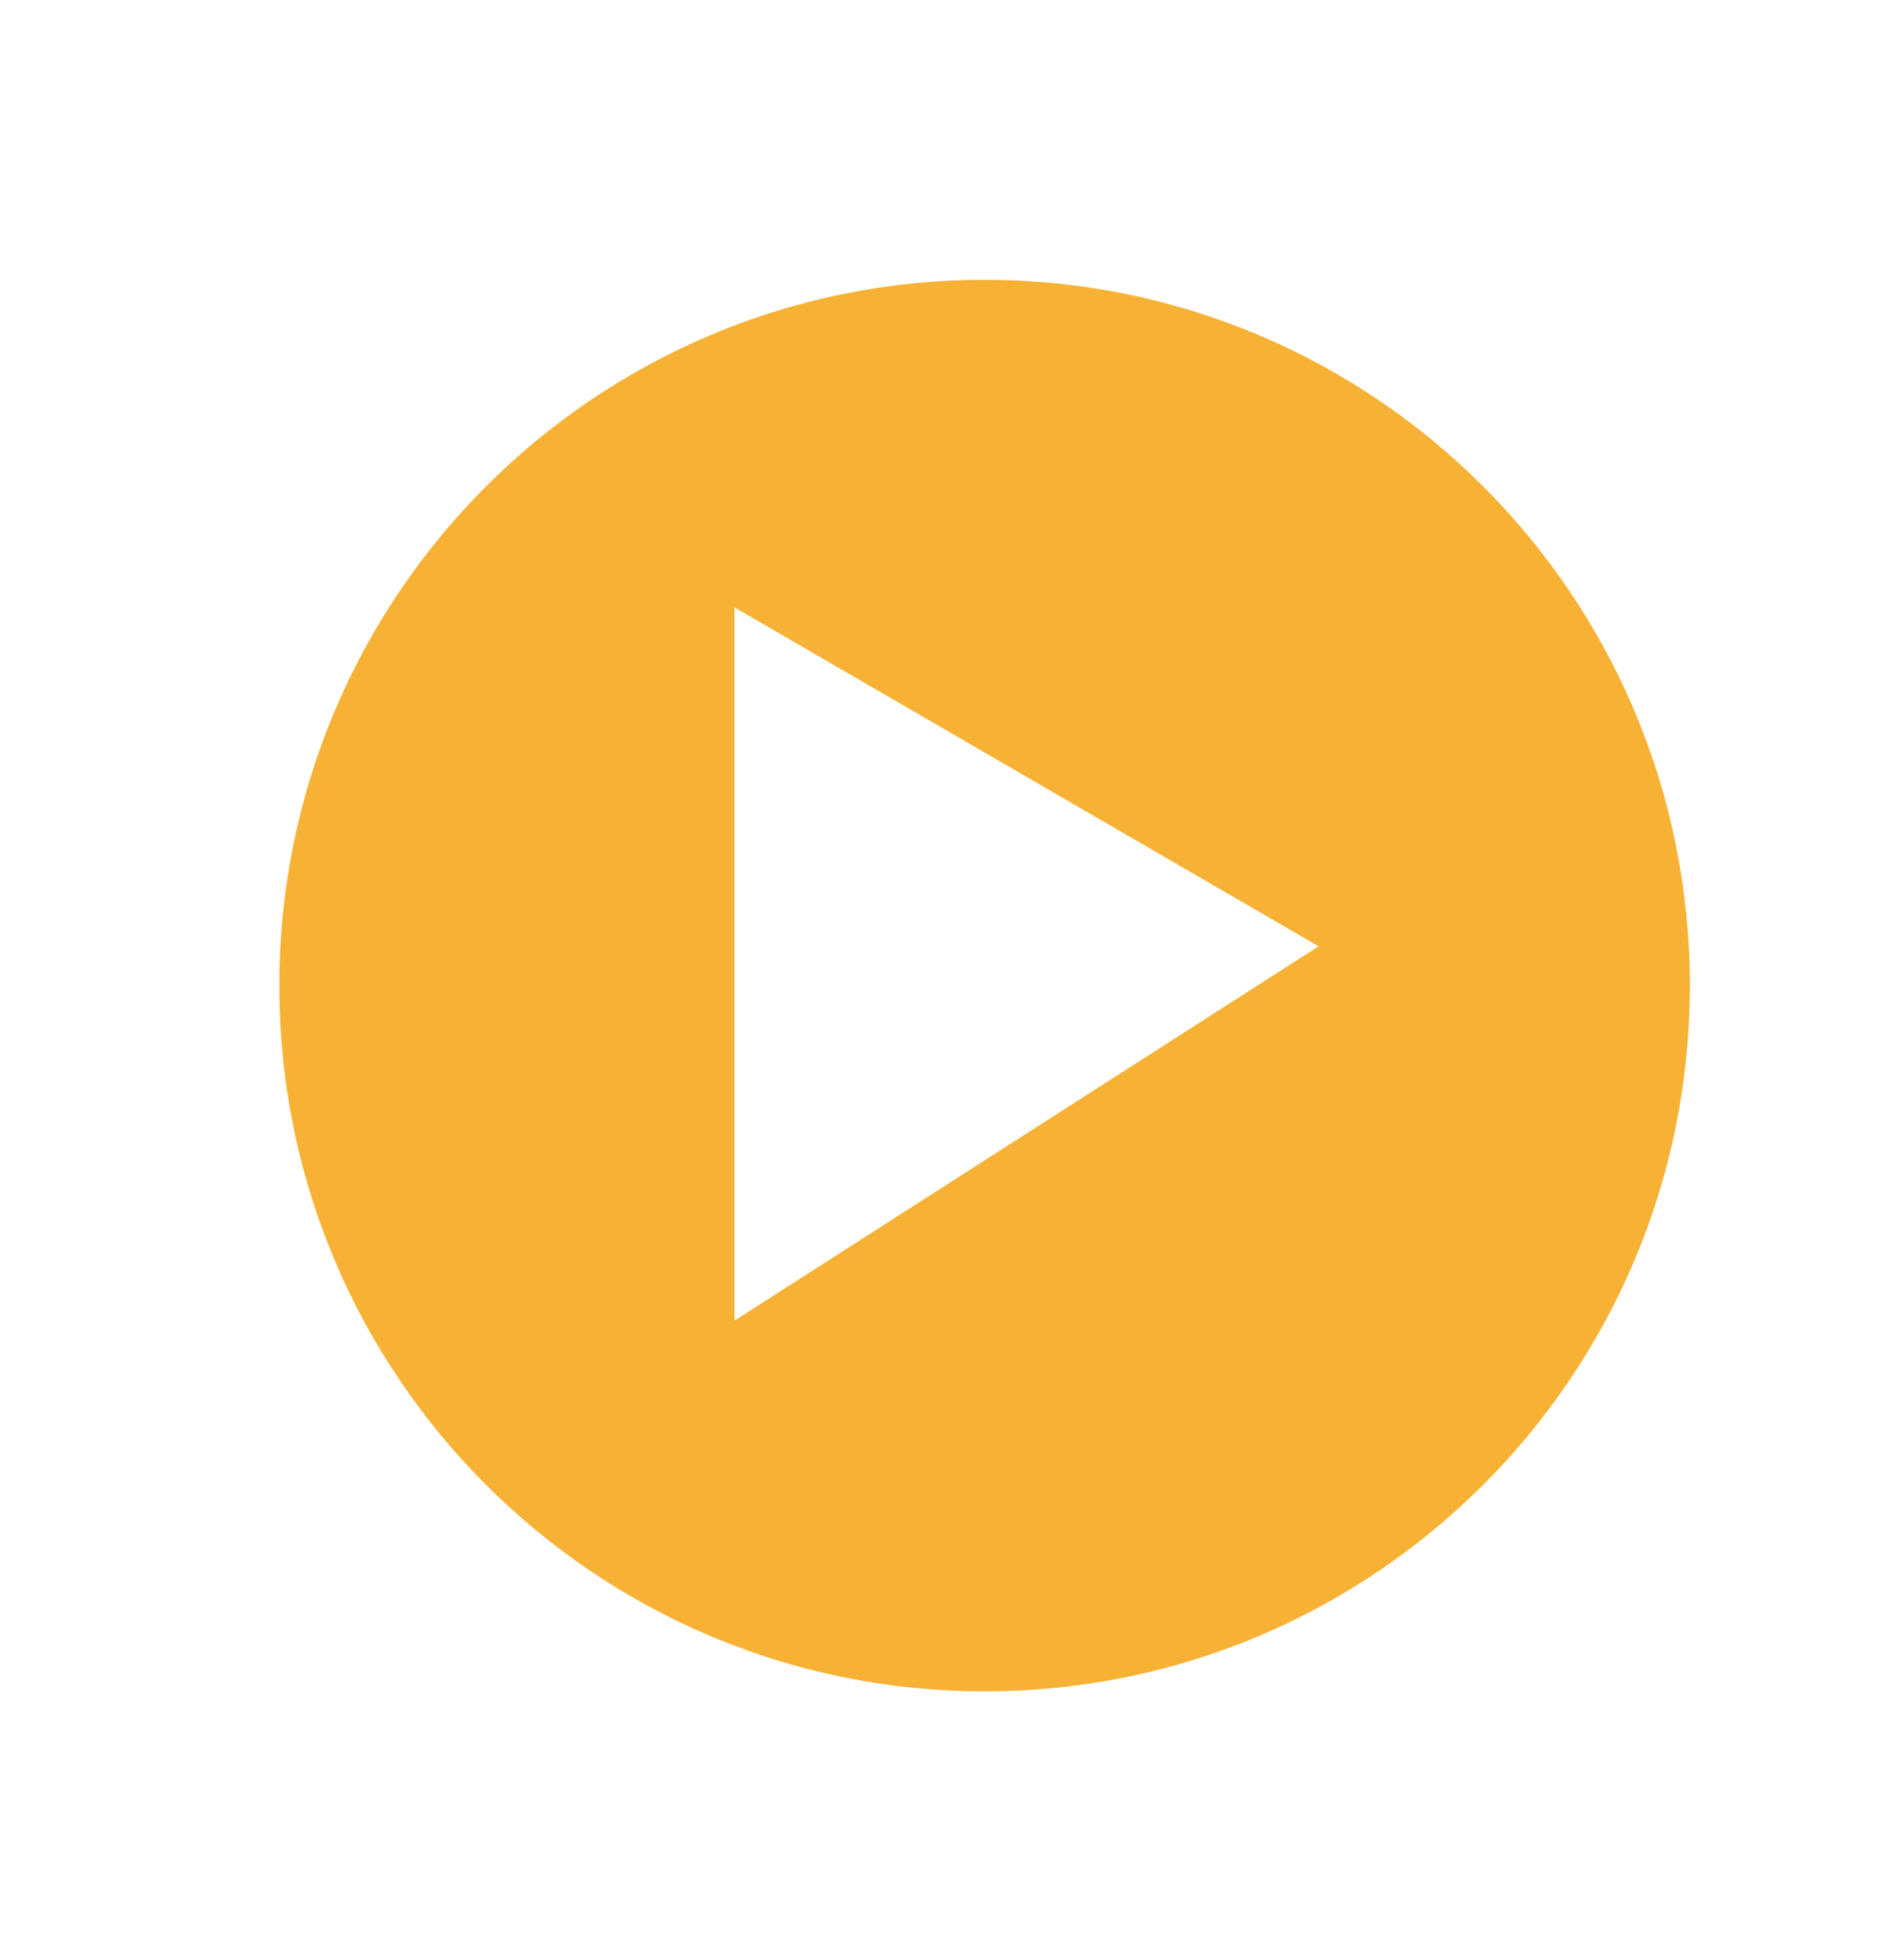 <?xml version="1.0" encoding="utf-8"?>
<!-- Generator: Adobe Illustrator 15.0.0, SVG Export Plug-In . SVG Version: 6.00 Build 0)  -->
<!DOCTYPE svg PUBLIC "-//W3C//DTD SVG 1.1//EN" "http://www.w3.org/Graphics/SVG/1.1/DTD/svg11.dtd">
<svg version="1.1" id="Ebene_1" xmlns="http://www.w3.org/2000/svg" xmlns:xlink="http://www.w3.org/1999/xlink" x="0px" y="0px"
	 width="33.25px" height="34.188px" viewBox="0 0 33.25 34.188" enable-background="new 0 0 33.25 34.188" xml:space="preserve">
<filter  y="-20%" x="-30%" width="150%" height="140%" filterUnits="objectBoundingBox" id="AI_Shadow_1">
	<feGaussianBlur  stdDeviation="1.5" in="SourceAlpha" result="blur"></feGaussianBlur>
	<feOffset  dy="1" dx="1" in="blur" result="offsetBlurredAlpha"></feOffset>
	<feMerge>
		<feMergeNode  in="offsetBlurredAlpha"></feMergeNode>
		<feMergeNode  in="SourceGraphic"></feMergeNode>
	</feMerge>
</filter>
<g filter="url(#AI_Shadow_1)">
	<g>
		<g>
			<g>
				<defs>
					<rect id="SVGID_2_" x="2.39" y="2.397" width="27.61" height="27.611"/>
				</defs>
				<clipPath id="SVGID_4_">
					<use xlink:href="#SVGID_2_"  overflow="visible"/>
				</clipPath>
			</g>
			<g>
				<defs>
					<rect id="SVGID_5_" x="2.39" y="2.397" width="27.61" height="27.611"/>
				</defs>
				<clipPath id="SVGID_6_">
					<use xlink:href="#SVGID_5_"  overflow="visible"/>
				</clipPath>
			</g>
		</g>
	</g>
	<g>
		<g>
			<g>
				<defs>
					<rect id="SVGID_7_" x="2.39" y="2.397" width="27.61" height="27.611"/>
				</defs>
				<clipPath id="SVGID_8_">
					<use xlink:href="#SVGID_7_"  overflow="visible"/>
				</clipPath>
				<path clip-path="url(#SVGID_8_)" fill="#F7B235" d="M16.195,29.265c7.213,0,13.058-5.844,13.058-13.06
					S23.408,3.141,16.195,3.141c-7.215,0-13.06,5.849-13.06,13.064S8.979,29.265,16.195,29.265"/>
			</g>
			<g>
				<defs>
					<rect id="SVGID_10_" x="2.39" y="2.397" width="27.61" height="27.611"/>
				</defs>
				<clipPath id="SVGID_12_">
					<use xlink:href="#SVGID_10_"  overflow="visible"/>
				</clipPath>
				<path clip-path="url(#SVGID_12_)" fill="none" stroke="#FFFFFF" stroke-width="1.486" d="M16.195,29.265
					c7.213,0,13.058-5.844,13.058-13.06S23.408,3.141,16.195,3.141c-7.215,0-13.06,5.849-13.06,13.064S8.979,29.265,16.195,29.265z"
					/>
			</g>
		</g>
	</g>
	<g>
		<g>
			<g>
				<defs>
					<rect id="SVGID_13_" x="2.39" y="2.397" width="27.61" height="27.611"/>
				</defs>
				<clipPath id="SVGID_14_">
					<use xlink:href="#SVGID_13_"  overflow="visible"/>
				</clipPath>
			</g>
			<g>
				<defs>
					<rect id="SVGID_15_" x="2.39" y="2.397" width="27.61" height="27.611"/>
				</defs>
				<clipPath id="SVGID_16_">
					<use xlink:href="#SVGID_15_"  overflow="visible"/>
				</clipPath>
			</g>
		</g>
	</g>
</g>
<g>
	<g>
		<defs>
			<polygon id="SVGID_1_" points="1,1 2,1 1,2 			"/>
		</defs>
		<defs>
			<polygon id="SVGID_3_" points="-1,-1 -2,-1 -1,-2 			"/>
		</defs>
		<clipPath id="SVGID_2_">
			<use xlink:href="#SVGID_1_"  overflow="visible"/>
		</clipPath>
		<clipPath id="SVGID_5_" clip-path="url(#SVGID_2_)">
			<use xlink:href="#SVGID_3_"  overflow="visible"/>
		</clipPath>
		<path clip-path="url(#SVGID_5_)" fill="#F8B335" d="M16.195,29.613c7.405,0,13.407-6,13.407-13.408S23.6,2.791,16.195,2.791
			c-7.408,0-13.408,6.005-13.408,13.413S8.787,29.613,16.195,29.613"/>
	</g>
	<g>
		<defs>
			<polygon id="SVGID_9_" points="1,1 2,1 1,2 			"/>
		</defs>
		<defs>
			<polygon id="SVGID_11_" points="-1,-1 -2,-1 -1,-2 			"/>
		</defs>
		<clipPath id="SVGID_7_">
			<use xlink:href="#SVGID_9_"  overflow="visible"/>
		</clipPath>
		<clipPath id="SVGID_10_" clip-path="url(#SVGID_7_)">
			<use xlink:href="#SVGID_11_"  overflow="visible"/>
		</clipPath>
		<path clip-path="url(#SVGID_10_)" fill="none" stroke="#FFFFFF" stroke-width="1.526" d="M16.195,29.613
			c7.405,0,13.407-6,13.407-13.408S23.6,2.791,16.195,2.791c-7.408,0-13.408,6.005-13.408,13.413S8.787,29.613,16.195,29.613z"/>
	</g>
</g>
<polyline fill="#FFFFFF" points="12.826,10.398 12.826,23.052 23.027,16.518 12.826,10.602 "/>
</svg>
